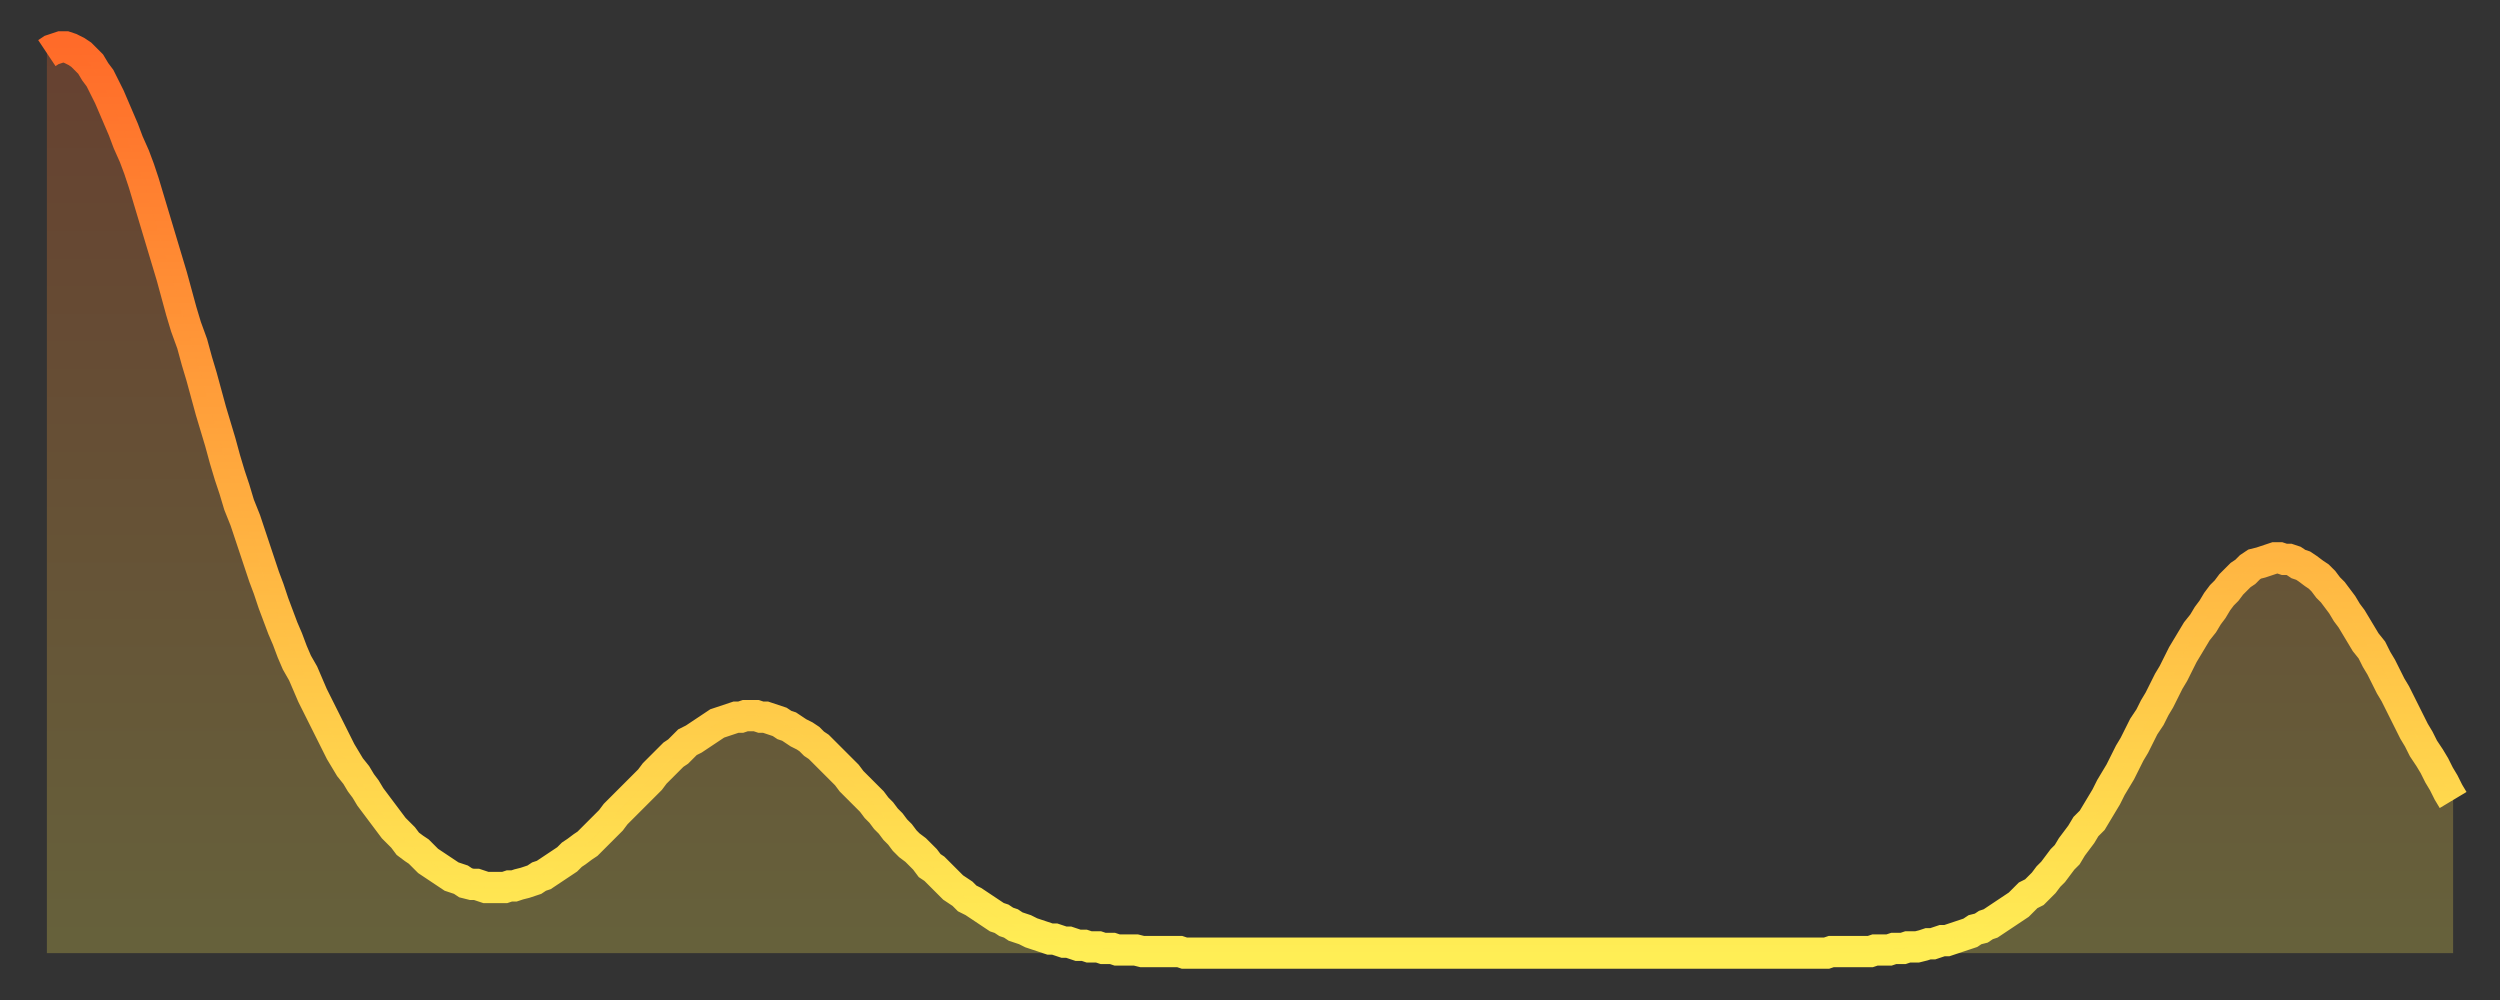 <?xml version="1.0" encoding="utf-8" ?>
<svg baseProfile="full" height="64" version="1.1" width="160" xmlns="http://www.w3.org/2000/svg" xmlns:ev="http://www.w3.org/2001/xml-events" xmlns:xlink="http://www.w3.org/1999/xlink"><rect width="100%" height="100%" fill="#333333" stroke="none"/><defs><linearGradient id="id54126" x1="0" x2="0" y1="0" y2="1"><stop offset="0%" stop-color="#ff6b29" /><stop offset="50%" stop-color="#ffad3f" /><stop offset="100%" stop-color="#ffee55" /></linearGradient></defs><g transform="translate(3,3)"><g><path d="M 0.0 0.4 0.3 0.2 0.6 0.1 0.9 0.0 1.2 0.0 1.5 0.1 1.9 0.3 2.2 0.5 2.5 0.8 2.8 1.1 3.1 1.6 3.4 2.0 3.7 2.6 4.0 3.2 4.3 3.9 4.6 4.6 4.9 5.3 5.2 6.1 5.6 7.0 5.9 7.8 6.2 8.7 6.5 9.7 6.8 10.7 7.1 11.7 7.4 12.7 7.7 13.7 8.0 14.7 8.3 15.8 8.6 16.9 8.9 17.9 9.3 19.0 9.6 20.1 9.9 21.1 10.2 22.2 10.5 23.3 10.8 24.3 11.1 25.3 11.4 26.4 11.7 27.4 12.0 28.3 12.3 29.3 12.7 30.3 13.0 31.2 13.3 32.1 13.6 33.0 13.9 33.9 14.2 34.7 14.5 35.6 14.8 36.4 15.1 37.2 15.4 37.9 15.7 38.7 16.0 39.4 16.4 40.1 16.7 40.8 17.0 41.5 17.3 42.1 17.6 42.7 17.9 43.3 18.2 43.9 18.5 44.5 18.8 45.1 19.1 45.6 19.4 46.1 19.8 46.6 20.1 47.1 20.4 47.5 20.7 48.0 21.0 48.4 21.3 48.8 21.6 49.2 21.9 49.6 22.2 50.0 22.5 50.3 22.8 50.6 23.1 51.0 23.5 51.3 23.8 51.5 24.1 51.8 24.4 52.1 24.7 52.3 25.0 52.5 25.3 52.7 25.6 52.9 25.9 53.1 26.2 53.2 26.5 53.3 26.8 53.5 27.2 53.6 27.5 53.6 27.8 53.7 28.1 53.8 28.4 53.8 28.7 53.8 29.0 53.8 29.3 53.8 29.6 53.7 29.9 53.7 30.2 53.6 30.6 53.5 30.9 53.4 31.2 53.3 31.5 53.1 31.8 53.0 32.1 52.8 32.4 52.6 32.7 52.4 33.0 52.2 33.3 52.0 33.6 51.7 33.9 51.5 34.3 51.2 34.6 51.0 34.9 50.7 35.2 50.4 35.5 50.1 35.8 49.8 36.1 49.5 36.4 49.1 36.7 48.8 37.0 48.5 37.3 48.2 37.7 47.8 38.0 47.5 38.3 47.2 38.6 46.9 38.9 46.5 39.2 46.2 39.5 45.9 39.8 45.6 40.1 45.3 40.4 45.1 40.7 44.8 41.0 44.5 41.4 44.3 41.7 44.1 42.0 43.9 42.3 43.7 42.6 43.5 42.9 43.3 43.2 43.2 43.5 43.1 43.8 43.0 44.1 42.9 44.4 42.9 44.7 42.8 45.1 42.8 45.4 42.8 45.7 42.9 46.0 42.9 46.3 43.0 46.6 43.1 46.9 43.2 47.2 43.4 47.5 43.5 47.8 43.7 48.1 43.9 48.5 44.1 48.8 44.3 49.1 44.6 49.4 44.8 49.7 45.1 50.0 45.4 50.3 45.7 50.6 46.0 50.9 46.3 51.2 46.6 51.5 47.0 51.8 47.3 52.2 47.7 52.5 48.0 52.8 48.3 53.1 48.7 53.4 49.0 53.7 49.4 54.0 49.7 54.3 50.1 54.6 50.4 54.9 50.8 55.2 51.1 55.6 51.4 55.9 51.7 56.2 52.0 56.5 52.4 56.8 52.6 57.1 52.9 57.4 53.2 57.7 53.5 58.0 53.8 58.3 54.0 58.6 54.2 58.9 54.5 59.3 54.7 59.6 54.9 59.9 55.1 60.2 55.3 60.5 55.5 60.8 55.7 61.1 55.8 61.4 56.0 61.7 56.1 62.0 56.3 62.3 56.4 62.6 56.5 63.0 56.7 63.3 56.8 63.6 56.9 63.9 57.0 64.2 57.1 64.5 57.1 64.8 57.2 65.1 57.3 65.4 57.3 65.7 57.4 66.0 57.5 66.4 57.5 66.7 57.6 67.0 57.6 67.3 57.6 67.6 57.7 67.9 57.7 68.2 57.7 68.5 57.8 68.8 57.8 69.1 57.8 69.4 57.8 69.7 57.8 70.1 57.9 70.4 57.9 70.7 57.9 71.0 57.9 71.3 57.9 71.6 57.9 71.9 57.9 72.2 57.9 72.5 57.9 72.8 58.0 73.1 58.0 73.5 58.0 73.8 58.0 74.1 58.0 74.4 58.0 74.7 58.0 75.0 58.0 75.3 58.0 75.6 58.0 75.9 58.0 76.2 58.0 76.5 58.0 76.8 58.0 77.2 58.0 77.5 58.0 77.8 58.0 78.1 58.0 78.4 58.0 78.7 58.0 79.0 58.0 79.3 58.0 79.6 58.0 79.9 58.0 80.2 58.0 80.5 58.0 80.9 58.0 81.2 58.0 81.5 58.0 81.8 58.0 82.1 58.0 82.4 58.0 82.7 58.0 83.0 58.0 83.3 58.0 83.6 58.0 83.9 58.0 84.3 58.0 84.6 58.0 84.9 58.0 85.2 58.0 85.5 58.0 85.8 58.0 86.1 58.0 86.4 58.0 86.7 58.0 87.0 58.0 87.3 58.0 87.6 58.0 88.0 58.0 88.3 58.0 88.6 58.0 88.9 58.0 89.2 58.0 89.5 58.0 89.8 58.0 90.1 58.0 90.4 58.0 90.7 58.0 91.0 58.0 91.4 58.0 91.7 58.0 92.0 58.0 92.3 58.0 92.6 58.0 92.9 58.0 93.2 58.0 93.5 58.0 93.8 58.0 94.1 58.0 94.4 58.0 94.7 58.0 95.1 58.0 95.4 58.0 95.7 58.0 96.0 58.0 96.3 58.0 96.6 58.0 96.9 58.0 97.2 58.0 97.5 58.0 97.8 58.0 98.1 58.0 98.4 58.0 98.8 58.0 99.1 58.0 99.4 58.0 99.7 58.0 100.0 58.0 100.3 58.0 100.6 58.0 100.9 58.0 101.2 58.0 101.5 58.0 101.8 58.0 102.2 58.0 102.5 58.0 102.8 58.0 103.1 58.0 103.4 58.0 103.7 58.0 104.0 58.0 104.3 58.0 104.6 58.0 104.9 58.0 105.2 58.0 105.5 58.0 105.9 58.0 106.2 58.0 106.5 58.0 106.8 58.0 107.1 58.0 107.4 58.0 107.7 58.0 108.0 58.0 108.3 58.0 108.6 58.0 108.9 58.0 109.3 58.0 109.6 58.0 109.9 58.0 110.2 58.0 110.5 58.0 110.8 58.0 111.1 58.0 111.4 58.0 111.7 58.0 112.0 58.0 112.3 58.0 112.6 58.0 113.0 58.0 113.3 58.0 113.6 58.0 113.9 58.0 114.2 57.9 114.5 57.9 114.8 57.9 115.1 57.9 115.4 57.9 115.7 57.9 116.0 57.9 116.3 57.9 116.7 57.9 117.0 57.8 117.3 57.8 117.6 57.8 117.9 57.8 118.2 57.7 118.5 57.7 118.8 57.7 119.1 57.6 119.4 57.6 119.7 57.6 120.1 57.5 120.4 57.4 120.7 57.4 121.0 57.3 121.3 57.2 121.6 57.2 121.9 57.1 122.2 57.0 122.5 56.9 122.8 56.8 123.1 56.7 123.4 56.5 123.8 56.4 124.1 56.2 124.4 56.1 124.7 55.9 125.0 55.7 125.3 55.5 125.6 55.3 125.9 55.1 126.2 54.9 126.5 54.6 126.8 54.3 127.2 54.1 127.5 53.8 127.8 53.5 128.1 53.1 128.4 52.8 128.7 52.4 129.0 52.0 129.3 51.7 129.6 51.2 129.9 50.8 130.2 50.4 130.5 49.9 130.9 49.5 131.2 49.0 131.5 48.5 131.8 48.0 132.1 47.4 132.4 46.9 132.7 46.4 133.0 45.8 133.3 45.2 133.6 44.7 133.9 44.1 134.2 43.5 134.6 42.9 134.9 42.3 135.2 41.8 135.5 41.2 135.8 40.6 136.1 40.1 136.4 39.5 136.7 38.9 137.0 38.4 137.3 37.9 137.6 37.4 138.0 36.9 138.3 36.4 138.6 36.0 138.9 35.5 139.2 35.1 139.5 34.8 139.8 34.4 140.1 34.1 140.4 33.8 140.7 33.6 141.0 33.3 141.3 33.1 141.7 33.0 142.0 32.9 142.3 32.8 142.6 32.7 142.9 32.7 143.2 32.8 143.5 32.8 143.8 32.9 144.1 33.1 144.4 33.2 144.7 33.4 145.1 33.7 145.4 33.9 145.7 34.2 146.0 34.6 146.3 34.9 146.6 35.3 146.9 35.7 147.2 36.2 147.5 36.6 147.8 37.1 148.1 37.6 148.4 38.1 148.8 38.6 149.1 39.2 149.4 39.7 149.7 40.3 150.0 40.9 150.3 41.4 150.6 42.0 150.9 42.6 151.2 43.2 151.5 43.8 151.8 44.3 152.1 44.9 152.5 45.5 152.8 46.0 153.1 46.6 153.4 47.1 153.7 47.7 154.0 48.2" fill="none" id="graph-curve" opacity="1" stroke="url(#id54126)" stroke-width="2" /><path d="M 0 58 L 0.0 0.4 0.3 0.2 0.6 0.1 0.9 0.0 1.2 0.0 1.5 0.1 1.9 0.3 2.2 0.5 2.5 0.8 2.8 1.1 3.1 1.6 3.4 2.0 3.7 2.6 4.0 3.2 4.3 3.9 4.6 4.6 4.9 5.3 5.2 6.1 5.6 7.0 5.9 7.8 6.2 8.7 6.5 9.7 6.8 10.7 7.1 11.7 7.4 12.7 7.7 13.7 8.0 14.7 8.3 15.8 8.6 16.9 8.9 17.9 9.3 19.0 9.6 20.1 9.9 21.1 10.2 22.2 10.5 23.3 10.8 24.3 11.1 25.3 11.4 26.4 11.7 27.4 12.0 28.3 12.3 29.3 12.7 30.3 13.0 31.2 13.3 32.1 13.6 33.0 13.9 33.9 14.2 34.7 14.5 35.6 14.8 36.4 15.1 37.2 15.4 37.9 15.7 38.7 16.0 39.4 16.4 40.1 16.7 40.8 17.0 41.5 17.3 42.1 17.6 42.7 17.9 43.3 18.2 43.9 18.5 44.5 18.8 45.1 19.1 45.6 19.4 46.1 19.8 46.6 20.1 47.1 20.4 47.5 20.7 48.0 21.0 48.4 21.3 48.8 21.6 49.2 21.9 49.6 22.2 50.0 22.5 50.3 22.8 50.6 23.1 51.0 23.5 51.3 23.8 51.5 24.1 51.8 24.4 52.1 24.7 52.3 25.0 52.5 25.3 52.7 25.6 52.9 25.9 53.1 26.2 53.2 26.5 53.3 26.8 53.5 27.2 53.6 27.5 53.6 27.8 53.7 28.1 53.8 28.4 53.8 28.7 53.8 29.0 53.8 29.3 53.8 29.6 53.7 29.9 53.7 30.2 53.6 30.6 53.5 30.9 53.4 31.2 53.3 31.5 53.1 31.8 53.0 32.1 52.8 32.4 52.6 32.7 52.4 33.0 52.2 33.3 52.0 33.6 51.7 33.9 51.5 34.3 51.2 34.6 51.0 34.9 50.7 35.2 50.4 35.5 50.1 35.8 49.8 36.1 49.5 36.4 49.1 36.7 48.8 37.0 48.5 37.3 48.2 37.7 47.8 38.0 47.5 38.3 47.2 38.6 46.9 38.9 46.5 39.2 46.2 39.5 45.9 39.8 45.6 40.1 45.3 40.4 45.1 40.7 44.8 41.0 44.5 41.4 44.3 41.7 44.1 42.0 43.9 42.3 43.7 42.6 43.5 42.9 43.3 43.2 43.2 43.5 43.1 43.8 43.0 44.1 42.9 44.4 42.9 44.7 42.8 45.1 42.8 45.4 42.8 45.7 42.9 46.0 42.9 46.3 43.0 46.6 43.1 46.9 43.2 47.2 43.4 47.5 43.5 47.8 43.7 48.1 43.9 48.5 44.1 48.8 44.3 49.1 44.6 49.4 44.8 49.7 45.1 50.0 45.4 50.3 45.7 50.6 46.0 50.9 46.3 51.2 46.6 51.5 47.0 51.8 47.3 52.2 47.7 52.5 48.0 52.8 48.3 53.1 48.7 53.4 49.0 53.7 49.4 54.0 49.7 54.3 50.1 54.6 50.4 54.9 50.8 55.2 51.1 55.6 51.4 55.9 51.7 56.2 52.0 56.5 52.4 56.8 52.6 57.1 52.9 57.4 53.2 57.7 53.5 58.0 53.8 58.3 54.0 58.6 54.2 58.9 54.5 59.3 54.7 59.6 54.9 59.9 55.1 60.2 55.3 60.5 55.5 60.8 55.7 61.1 55.8 61.4 56.0 61.7 56.1 62.0 56.3 62.3 56.4 62.6 56.5 63.0 56.7 63.3 56.8 63.6 56.9 63.9 57.0 64.2 57.1 64.5 57.1 64.8 57.2 65.1 57.3 65.4 57.3 65.7 57.4 66.0 57.5 66.4 57.5 66.7 57.6 67.0 57.6 67.3 57.6 67.6 57.7 67.9 57.7 68.2 57.7 68.5 57.8 68.8 57.8 69.1 57.8 69.4 57.8 69.7 57.8 70.1 57.9 70.4 57.9 70.7 57.9 71.0 57.9 71.3 57.9 71.6 57.9 71.9 57.9 72.2 57.9 72.5 57.9 72.8 58.0 73.1 58.0 73.5 58.0 73.8 58.0 74.1 58.0 74.4 58.0 74.7 58.0 75.0 58.0 75.3 58.0 75.6 58.0 75.9 58.0 76.2 58.0 76.5 58.0 76.8 58.0 77.2 58.0 77.5 58.0 77.8 58.0 78.1 58.0 78.4 58.0 78.7 58.0 79.0 58.0 79.3 58.0 79.6 58.0 79.9 58.0 80.2 58.0 80.5 58.0 80.9 58.0 81.2 58.0 81.5 58.0 81.8 58.0 82.1 58.0 82.4 58.0 82.7 58.0 83.0 58.0 83.3 58.0 83.6 58.0 83.9 58.0 84.3 58.0 84.6 58.0 84.9 58.0 85.2 58.0 85.5 58.0 85.8 58.0 86.1 58.0 86.4 58.0 86.7 58.0 87.0 58.0 87.3 58.0 87.6 58.0 88.0 58.0 88.3 58.0 88.6 58.0 88.9 58.0 89.2 58.0 89.5 58.0 89.8 58.0 90.1 58.0 90.4 58.0 90.7 58.0 91.0 58.0 91.4 58.0 91.7 58.0 92.0 58.0 92.3 58.0 92.6 58.0 92.9 58.0 93.2 58.0 93.5 58.0 93.8 58.0 94.1 58.0 94.4 58.0 94.7 58.0 95.1 58.0 95.4 58.0 95.7 58.0 96.0 58.0 96.3 58.0 96.6 58.0 96.9 58.0 97.2 58.0 97.5 58.0 97.8 58.0 98.1 58.0 98.4 58.0 98.8 58.0 99.1 58.0 99.4 58.0 99.7 58.0 100.0 58.0 100.3 58.0 100.6 58.0 100.9 58.0 101.2 58.0 101.5 58.0 101.8 58.0 102.2 58.0 102.5 58.0 102.8 58.0 103.1 58.0 103.4 58.0 103.7 58.0 104.0 58.0 104.3 58.0 104.6 58.0 104.9 58.0 105.2 58.0 105.5 58.0 105.9 58.0 106.2 58.0 106.5 58.0 106.8 58.0 107.1 58.0 107.4 58.0 107.7 58.0 108.0 58.0 108.3 58.0 108.6 58.0 108.9 58.0 109.3 58.0 109.6 58.0 109.9 58.0 110.2 58.0 110.5 58.0 110.8 58.0 111.1 58.0 111.4 58.0 111.7 58.0 112.0 58.0 112.3 58.0 112.6 58.0 113.0 58.0 113.3 58.0 113.6 58.0 113.9 58.0 114.2 57.9 114.5 57.9 114.8 57.9 115.1 57.9 115.4 57.9 115.7 57.9 116.0 57.9 116.3 57.9 116.7 57.9 117.0 57.8 117.3 57.8 117.6 57.8 117.9 57.8 118.2 57.7 118.5 57.7 118.8 57.7 119.1 57.6 119.4 57.6 119.7 57.6 120.1 57.5 120.4 57.4 120.7 57.4 121.0 57.3 121.3 57.2 121.6 57.2 121.9 57.1 122.2 57.0 122.5 56.9 122.8 56.8 123.1 56.7 123.4 56.5 123.8 56.4 124.1 56.2 124.4 56.1 124.7 55.9 125.0 55.7 125.3 55.5 125.6 55.3 125.9 55.1 126.2 54.9 126.5 54.6 126.8 54.3 127.2 54.1 127.5 53.8 127.8 53.5 128.1 53.1 128.4 52.8 128.7 52.4 129.0 52.0 129.3 51.7 129.6 51.2 129.9 50.8 130.2 50.4 130.5 49.9 130.9 49.5 131.2 49.0 131.5 48.5 131.8 48.0 132.1 47.4 132.4 46.9 132.7 46.4 133.0 45.8 133.3 45.2 133.6 44.7 133.9 44.1 134.2 43.5 134.6 42.9 134.9 42.3 135.2 41.8 135.5 41.2 135.8 40.6 136.1 40.1 136.4 39.5 136.7 38.9 137.0 38.4 137.3 37.9 137.6 37.4 138.0 36.9 138.3 36.4 138.6 36.0 138.9 35.5 139.2 35.1 139.5 34.8 139.8 34.4 140.1 34.1 140.4 33.8 140.7 33.6 141.0 33.3 141.3 33.1 141.7 33.0 142.0 32.9 142.3 32.8 142.6 32.7 142.9 32.7 143.2 32.8 143.5 32.8 143.8 32.9 144.1 33.1 144.4 33.2 144.7 33.4 145.1 33.7 145.4 33.9 145.7 34.2 146.0 34.6 146.3 34.9 146.6 35.3 146.9 35.7 147.2 36.2 147.5 36.6 147.8 37.1 148.1 37.6 148.4 38.1 148.8 38.6 149.1 39.2 149.4 39.7 149.7 40.3 150.0 40.9 150.3 41.4 150.6 42.0 150.9 42.6 151.2 43.2 151.5 43.8 151.8 44.3 152.1 44.9 152.5 45.5 152.8 46.0 153.1 46.6 153.4 47.1 153.7 47.7 154.0 48.2 154 58" fill="url(#id54126)" fill-opacity=".25" id="graph-shadow" /></g></g></svg>
